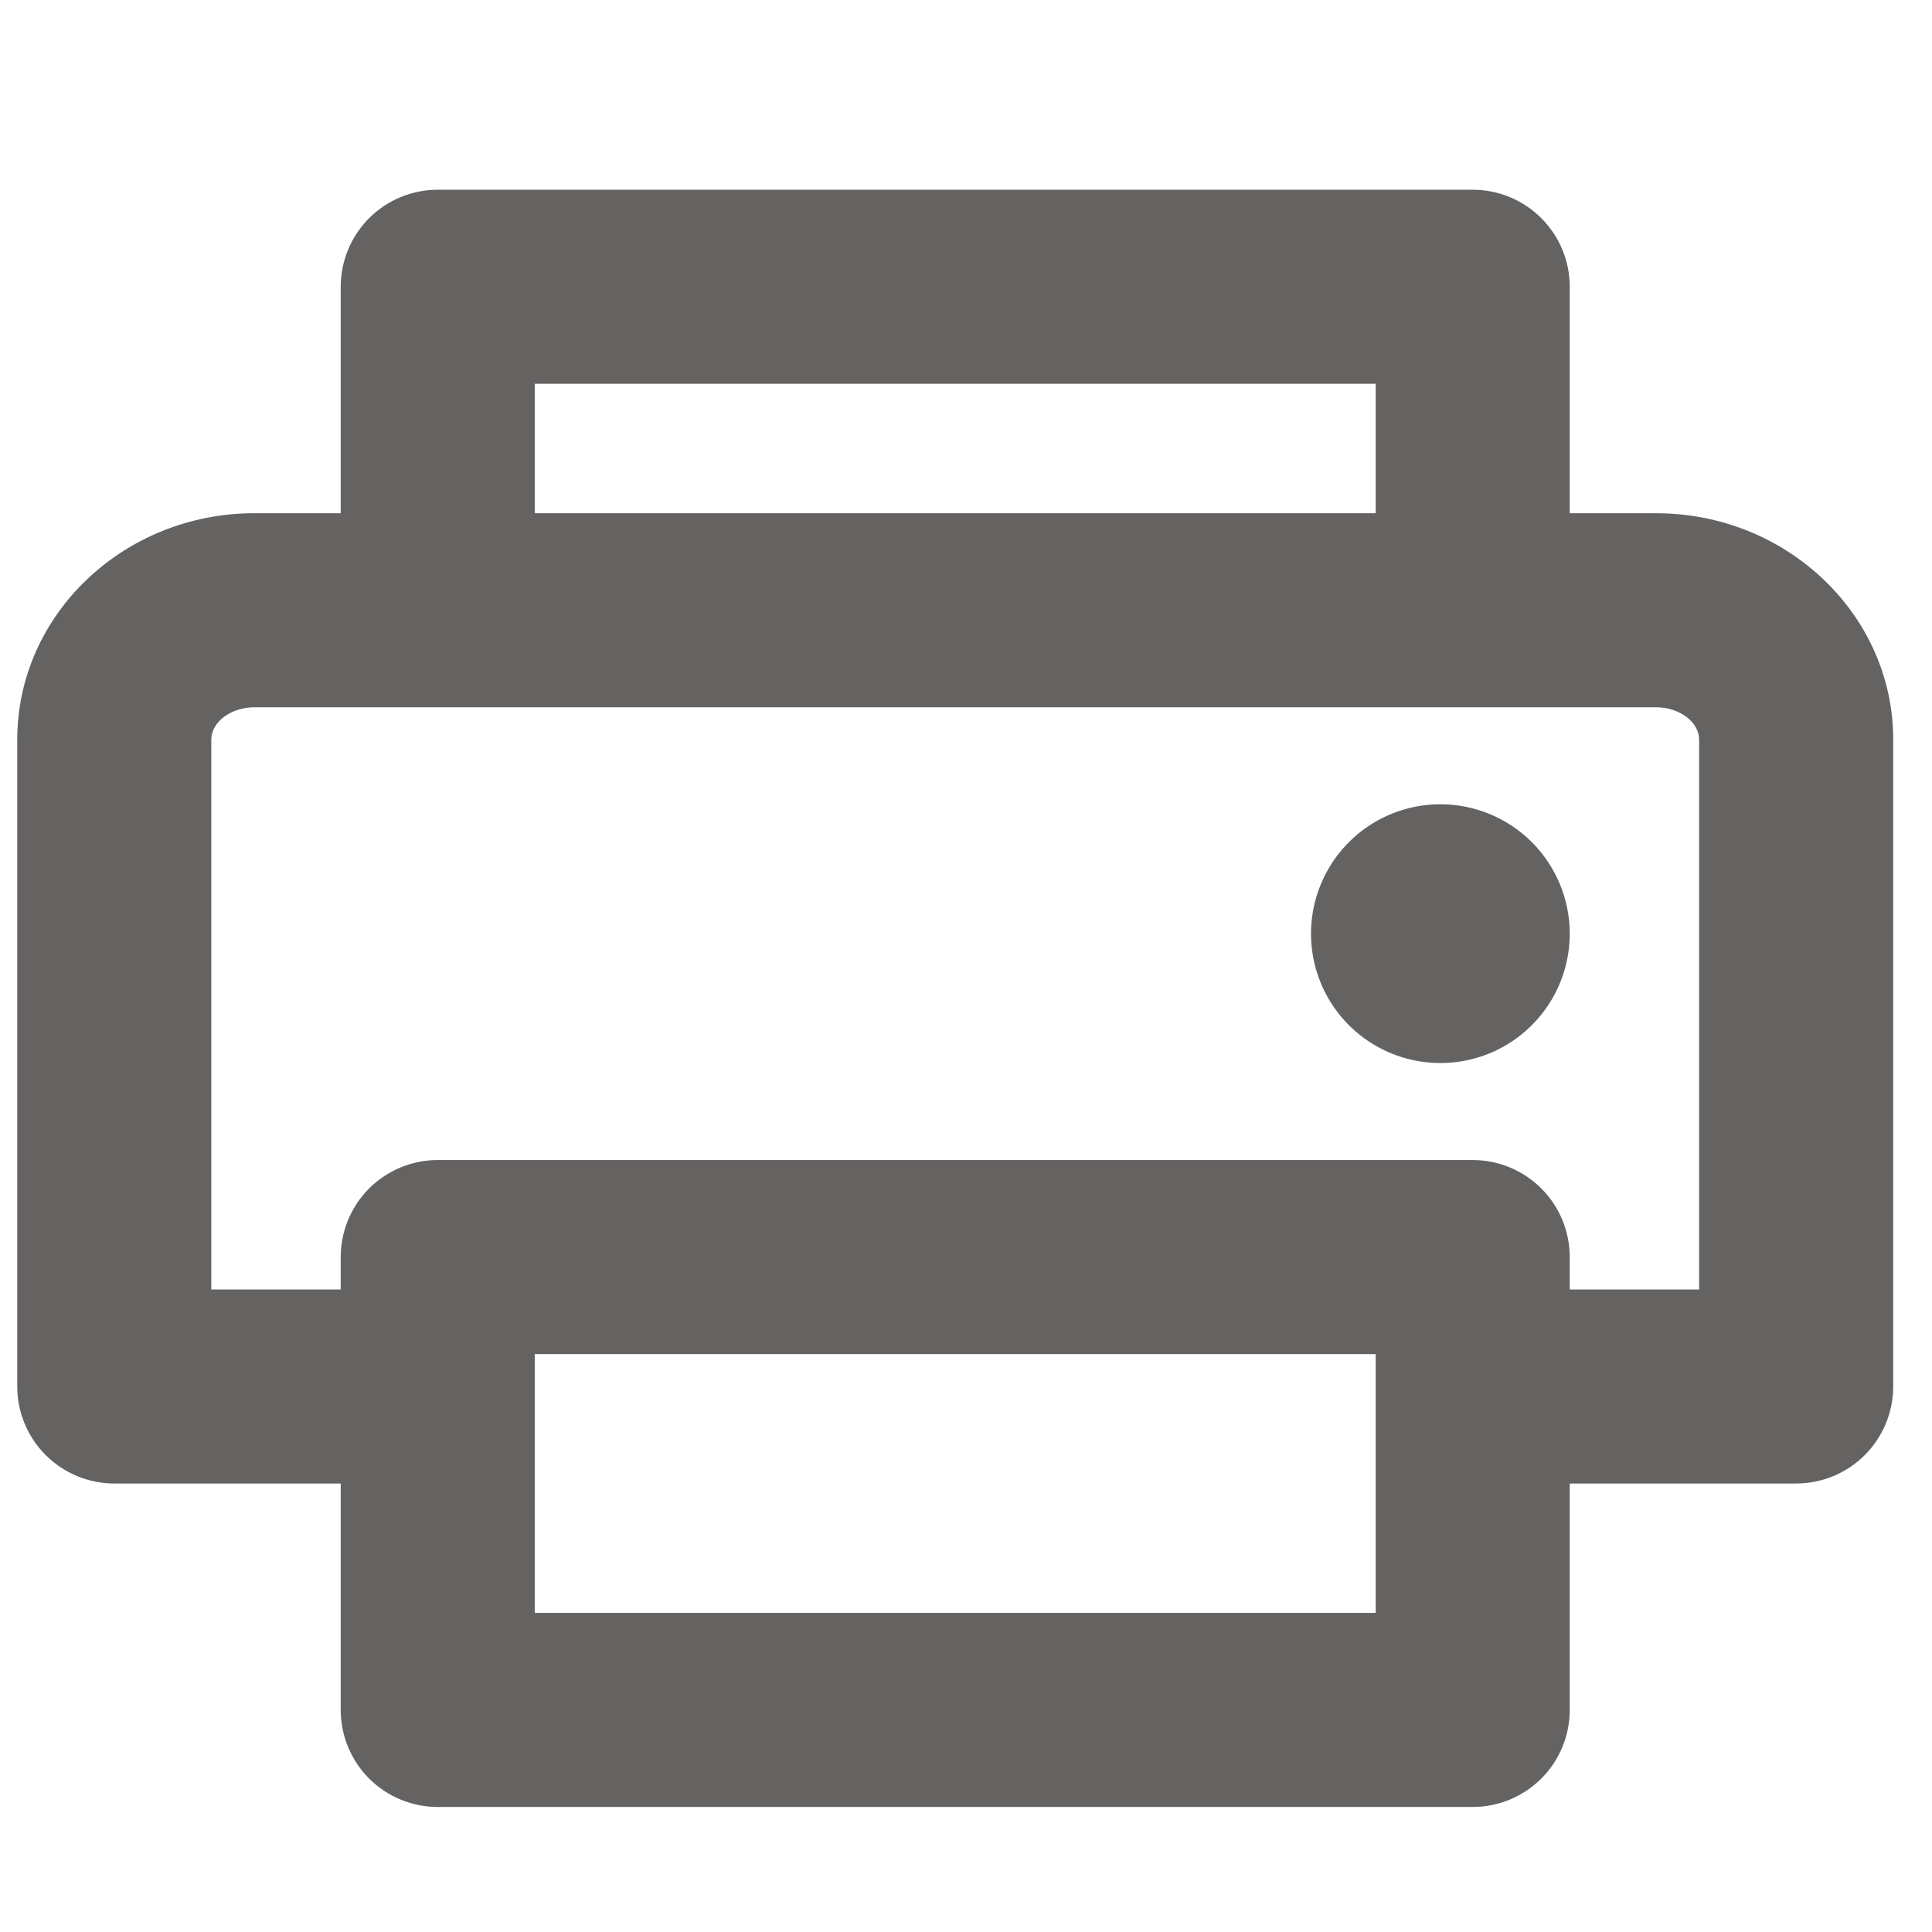 <svg width="28" height="28" viewBox="0 0 28 28" fill="none" xmlns="http://www.w3.org/2000/svg">
<g opacity="0.7" clip-path="url(#clip0_1998_13099)">
<path d="M24 7.438H22.75V4.156C22.75 3.783 22.602 3.426 22.338 3.162C22.074 2.898 21.717 2.75 21.344 2.75H6.344C5.971 2.75 5.613 2.898 5.349 3.162C5.086 3.426 4.938 3.783 4.938 4.156V7.438H3.687C1.792 7.438 0.25 8.909 0.25 10.719V20.094C0.25 20.467 0.398 20.824 0.662 21.088C0.926 21.352 1.283 21.5 1.656 21.5H4.938V24.781C4.938 25.154 5.086 25.512 5.349 25.776C5.613 26.039 5.971 26.188 6.344 26.188H21.344C21.717 26.188 22.074 26.039 22.338 25.776C22.602 25.512 22.75 25.154 22.75 24.781V21.5H26.031C26.404 21.5 26.762 21.352 27.026 21.088C27.289 20.824 27.438 20.467 27.438 20.094V10.719C27.438 8.909 25.895 7.438 24 7.438ZM7.75 5.562H19.938V7.438H7.75V5.562ZM19.938 23.375H7.75V19.625H19.938V23.375ZM24.625 18.688H22.75V18.219C22.75 17.846 22.602 17.488 22.338 17.224C22.074 16.961 21.717 16.812 21.344 16.812H6.344C5.971 16.812 5.613 16.961 5.349 17.224C5.086 17.488 4.938 17.846 4.938 18.219V18.688H3.062V10.719C3.062 10.464 3.348 10.25 3.687 10.25H24C24.339 10.25 24.625 10.464 24.625 10.719V18.688ZM22.75 13.531C22.75 13.902 22.64 14.265 22.434 14.573C22.228 14.881 21.935 15.122 21.593 15.264C21.25 15.405 20.873 15.443 20.509 15.37C20.145 15.298 19.811 15.119 19.549 14.857C19.287 14.595 19.108 14.261 19.036 13.897C18.964 13.533 19.001 13.156 19.143 12.814C19.285 12.471 19.525 12.178 19.833 11.972C20.142 11.766 20.504 11.656 20.875 11.656C21.372 11.656 21.849 11.854 22.201 12.205C22.552 12.557 22.75 13.034 22.75 13.531Z" fill="#231F20"/>
</g>
<defs>
<clipPath id="clip0_1998_13099">
<rect width="27.5" height="27.5" fill="white" transform="translate(0.25 0.25)"/>
</clipPath>
</defs>
</svg>
